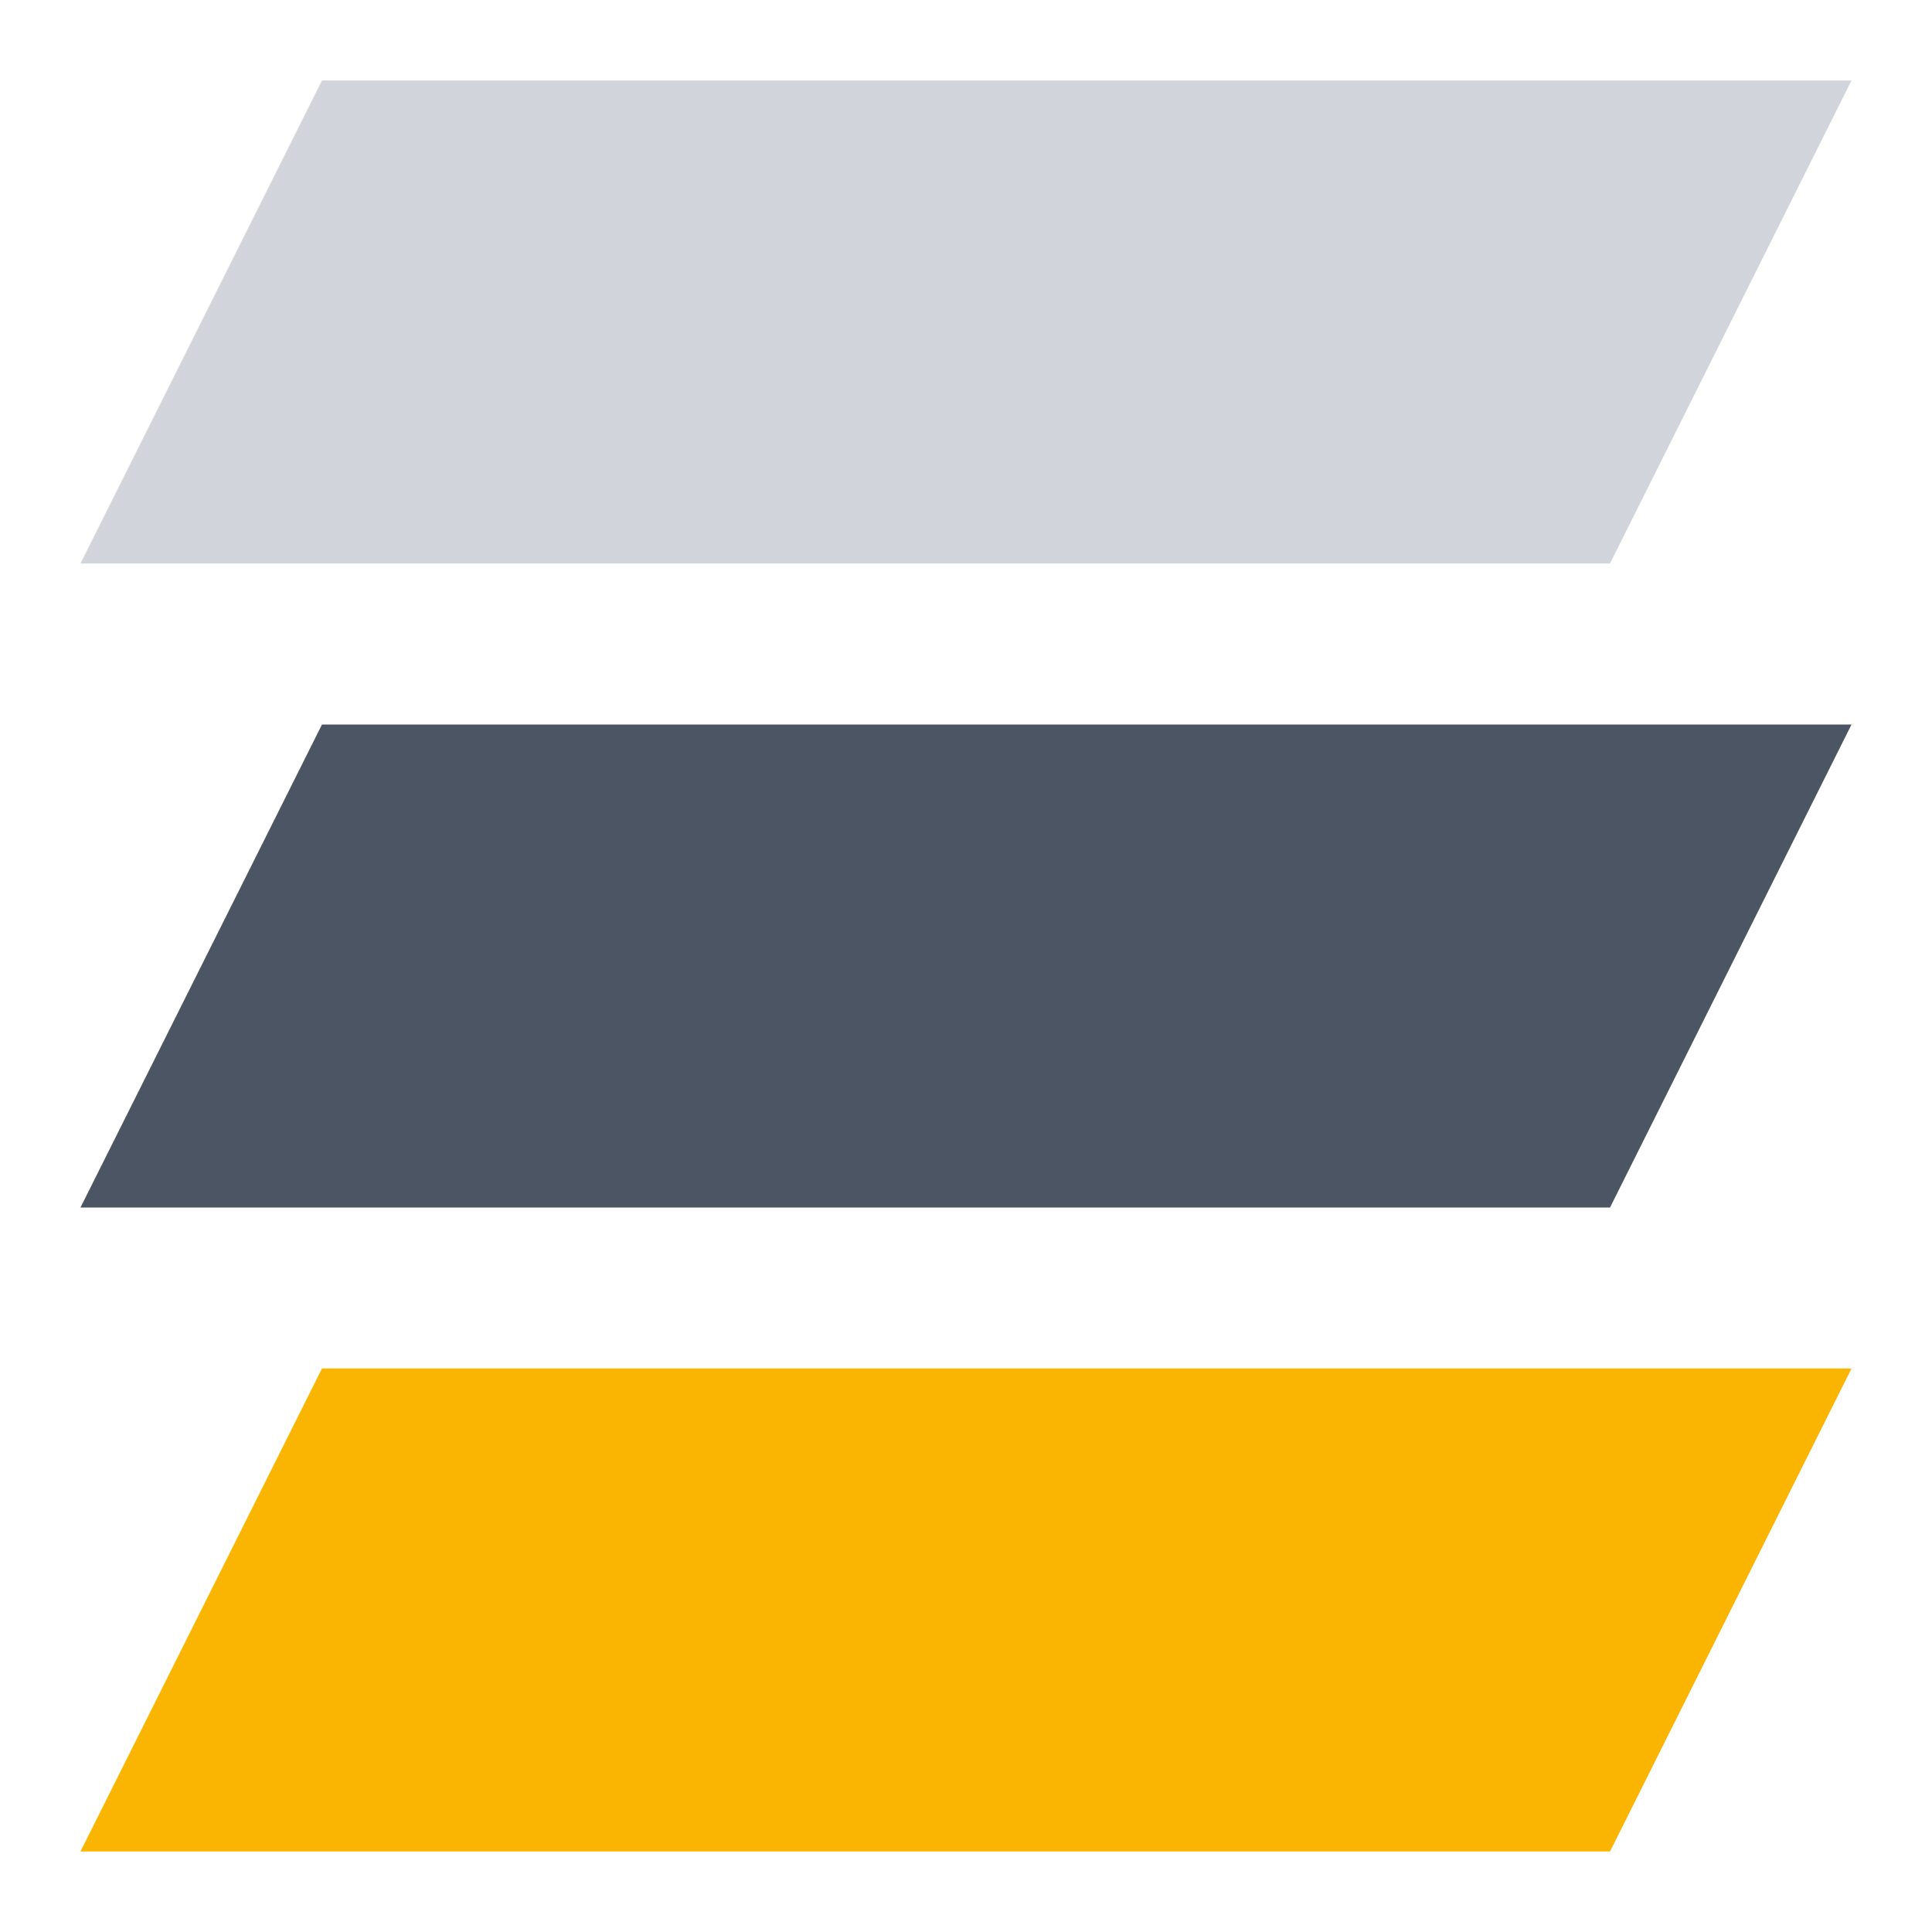 <svg width="32" height="32" viewBox="0 0 32 32" fill="none" xmlns="http://www.w3.org/2000/svg">
<path d="M5.333 1.333H30.667L26.667 9.333H1.333L5.333 1.333Z" fill="#D1D5DB"/>
<path d="M5.333 12H30.667L26.667 20H1.333L5.333 12Z" fill="#4B5563"/>
<path d="M5.333 22.666H30.667L26.667 30.666H1.333L5.333 22.666Z" fill="#F9B501"/>
</svg>
